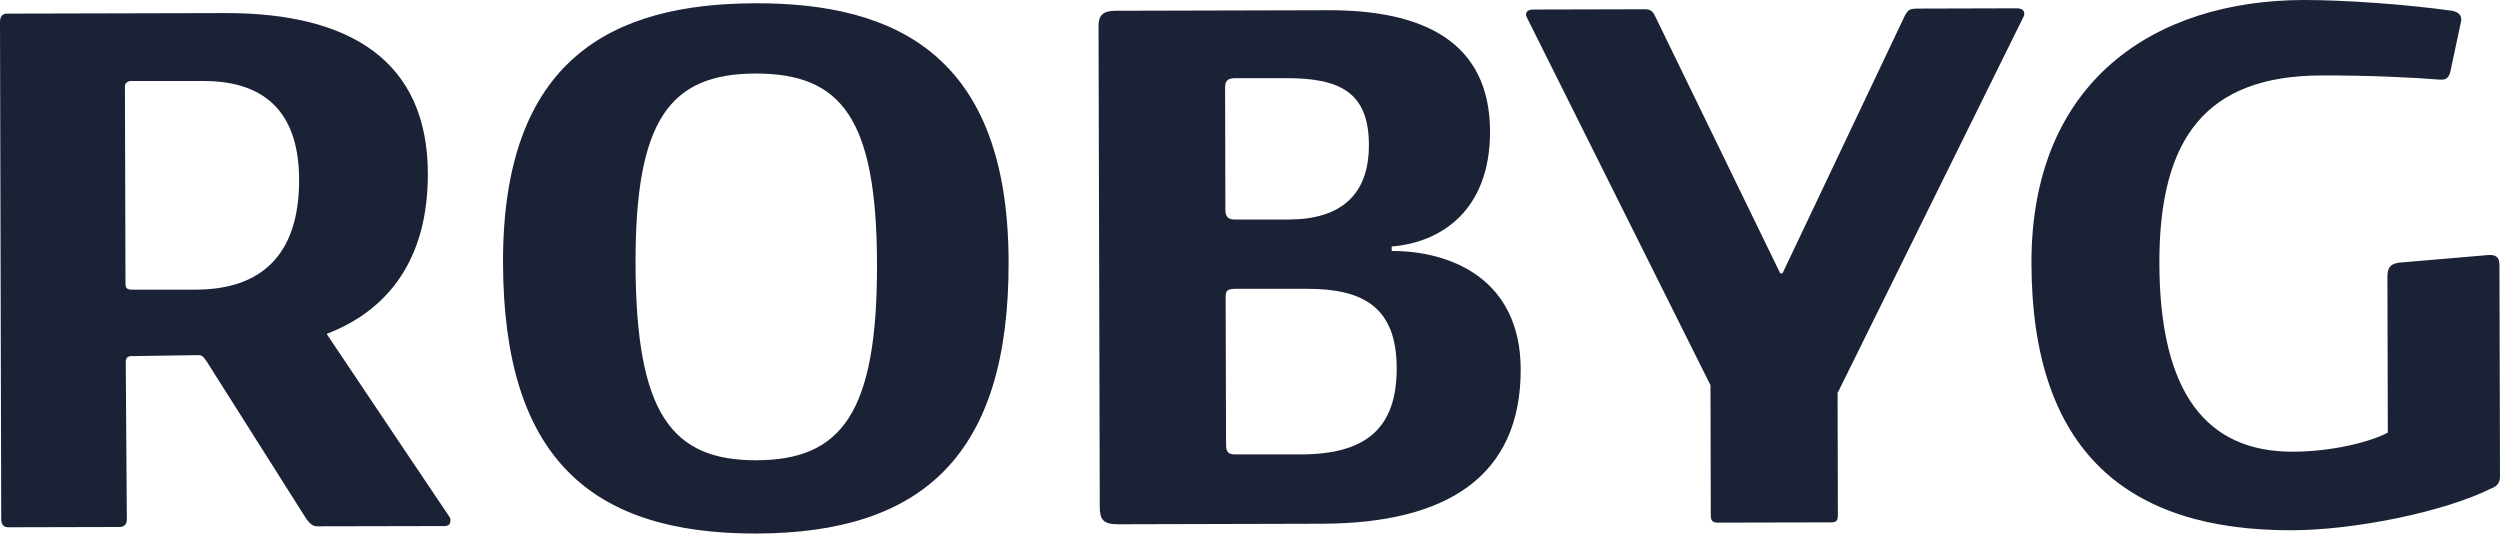 <svg width="164" height="35" viewBox="0 0 164 35" fill="none" xmlns="http://www.w3.org/2000/svg">
<path d="M29.545 34.16C29.545 34.41 29.402 34.509 29.153 34.509L20.815 34.526C20.521 34.526 20.37 34.375 20.121 34.08L13.58 23.744C13.429 23.548 13.331 23.297 13.037 23.297L8.641 23.36C8.392 23.36 8.249 23.458 8.249 23.762L8.321 34.071C8.321 34.419 8.125 34.571 7.831 34.571L0.525 34.589C0.231 34.589 0.08 34.392 0.08 34.044L0 1.438C0 1.045 0.196 0.893 0.445 0.893C0.445 0.893 10.314 0.867 14.763 0.858C22.959 0.84 28.05 3.993 28.067 11.381C28.085 16.982 25.478 20.358 21.429 21.904C23.609 25.174 29.5 33.928 29.5 33.928C29.554 34.026 29.554 34.124 29.554 34.178L29.545 34.16ZM13.331 5.315H8.588C8.338 5.324 8.196 5.476 8.196 5.673L8.232 18.608C8.232 18.902 8.329 19.001 8.677 19.001H12.877C17.122 18.983 19.631 16.741 19.622 11.792C19.613 7.629 17.629 5.306 13.34 5.315H13.331ZM49.63 35C38.72 35.027 33.033 29.988 32.998 17.25C32.962 3.823 40.215 0.241 49.541 0.214C58.822 0.188 66.138 3.689 66.164 17.169C66.2 29.801 60.584 34.973 49.621 35H49.63ZM49.559 4.824C43.934 4.842 41.665 7.87 41.692 17.33C41.719 27.192 44.095 30.203 49.621 30.194C55.201 30.176 57.559 27.103 57.532 17.294C57.505 7.736 55.183 4.815 49.55 4.824H49.559ZM86.703 34.357L73.328 34.392C72.394 34.392 72.144 34.098 72.144 33.258L72.064 1.697C72.064 1.001 72.358 0.706 73.195 0.706C73.195 0.706 82.076 0.688 87.112 0.67C93.431 0.652 97.729 2.778 97.747 8.62C97.756 13.775 94.561 15.91 91.295 16.169V16.464C95.148 16.455 99.74 18.277 99.758 24.218C99.776 31.302 94.846 34.339 86.703 34.357ZM84.363 5.128H81.008C80.616 5.137 80.367 5.235 80.367 5.735L80.385 13.712C80.385 14.204 80.536 14.409 81.025 14.4H84.576C87.887 14.382 89.8 12.846 89.8 9.523C89.8 6.057 87.913 5.119 84.363 5.128ZM85.733 18.947H81.043C80.501 18.956 80.403 19.063 80.403 19.501L80.429 29.113C80.429 29.604 80.527 29.81 81.025 29.81H85.368C89.56 29.792 91.633 28.148 91.624 24.137C91.615 20.126 89.391 18.938 85.733 18.947ZM120.546 25.745L120.564 33.722C120.564 34.115 120.519 34.267 120.119 34.267L112.671 34.285C112.323 34.285 112.226 34.133 112.226 33.794L112.208 25.272L100.203 1.224C100.15 1.126 100.105 1.027 100.105 0.974C100.105 0.724 100.301 0.625 100.594 0.625L107.901 0.607C108.346 0.607 108.444 0.804 108.595 1.099L116.782 17.929H116.933L124.987 0.965C125.182 0.67 125.236 0.572 125.779 0.563L132.293 0.545C132.64 0.545 132.791 0.688 132.791 0.893C132.791 0.947 132.791 1.045 132.747 1.09L120.564 25.745H120.546ZM163.457 32.025C160.396 33.571 154.478 34.777 150.331 34.785C139.572 34.812 133.29 29.622 133.263 17.286C133.236 5.342 141.316 0.018 151.141 0C153.811 0 157.806 0.277 160.912 0.715C161.304 0.813 161.455 1.009 161.455 1.26C161.455 1.26 161.455 1.313 161.455 1.358L160.725 4.779C160.627 5.074 160.476 5.226 160.182 5.226C160.147 5.226 160.114 5.226 160.085 5.226C158.358 5.083 155.341 4.94 152.289 4.949C144.734 4.967 141.637 9.04 141.655 17.268C141.672 25.843 144.796 29.649 150.42 29.631C152.743 29.631 155.306 29.077 156.641 28.381L156.614 18.17C156.614 17.679 156.712 17.33 157.352 17.232L163.324 16.723C163.867 16.723 163.964 17.018 163.964 17.411L164 31.239C164 31.686 163.804 31.882 163.457 32.034V32.025Z" fill="#1C2236"/>
</svg>
